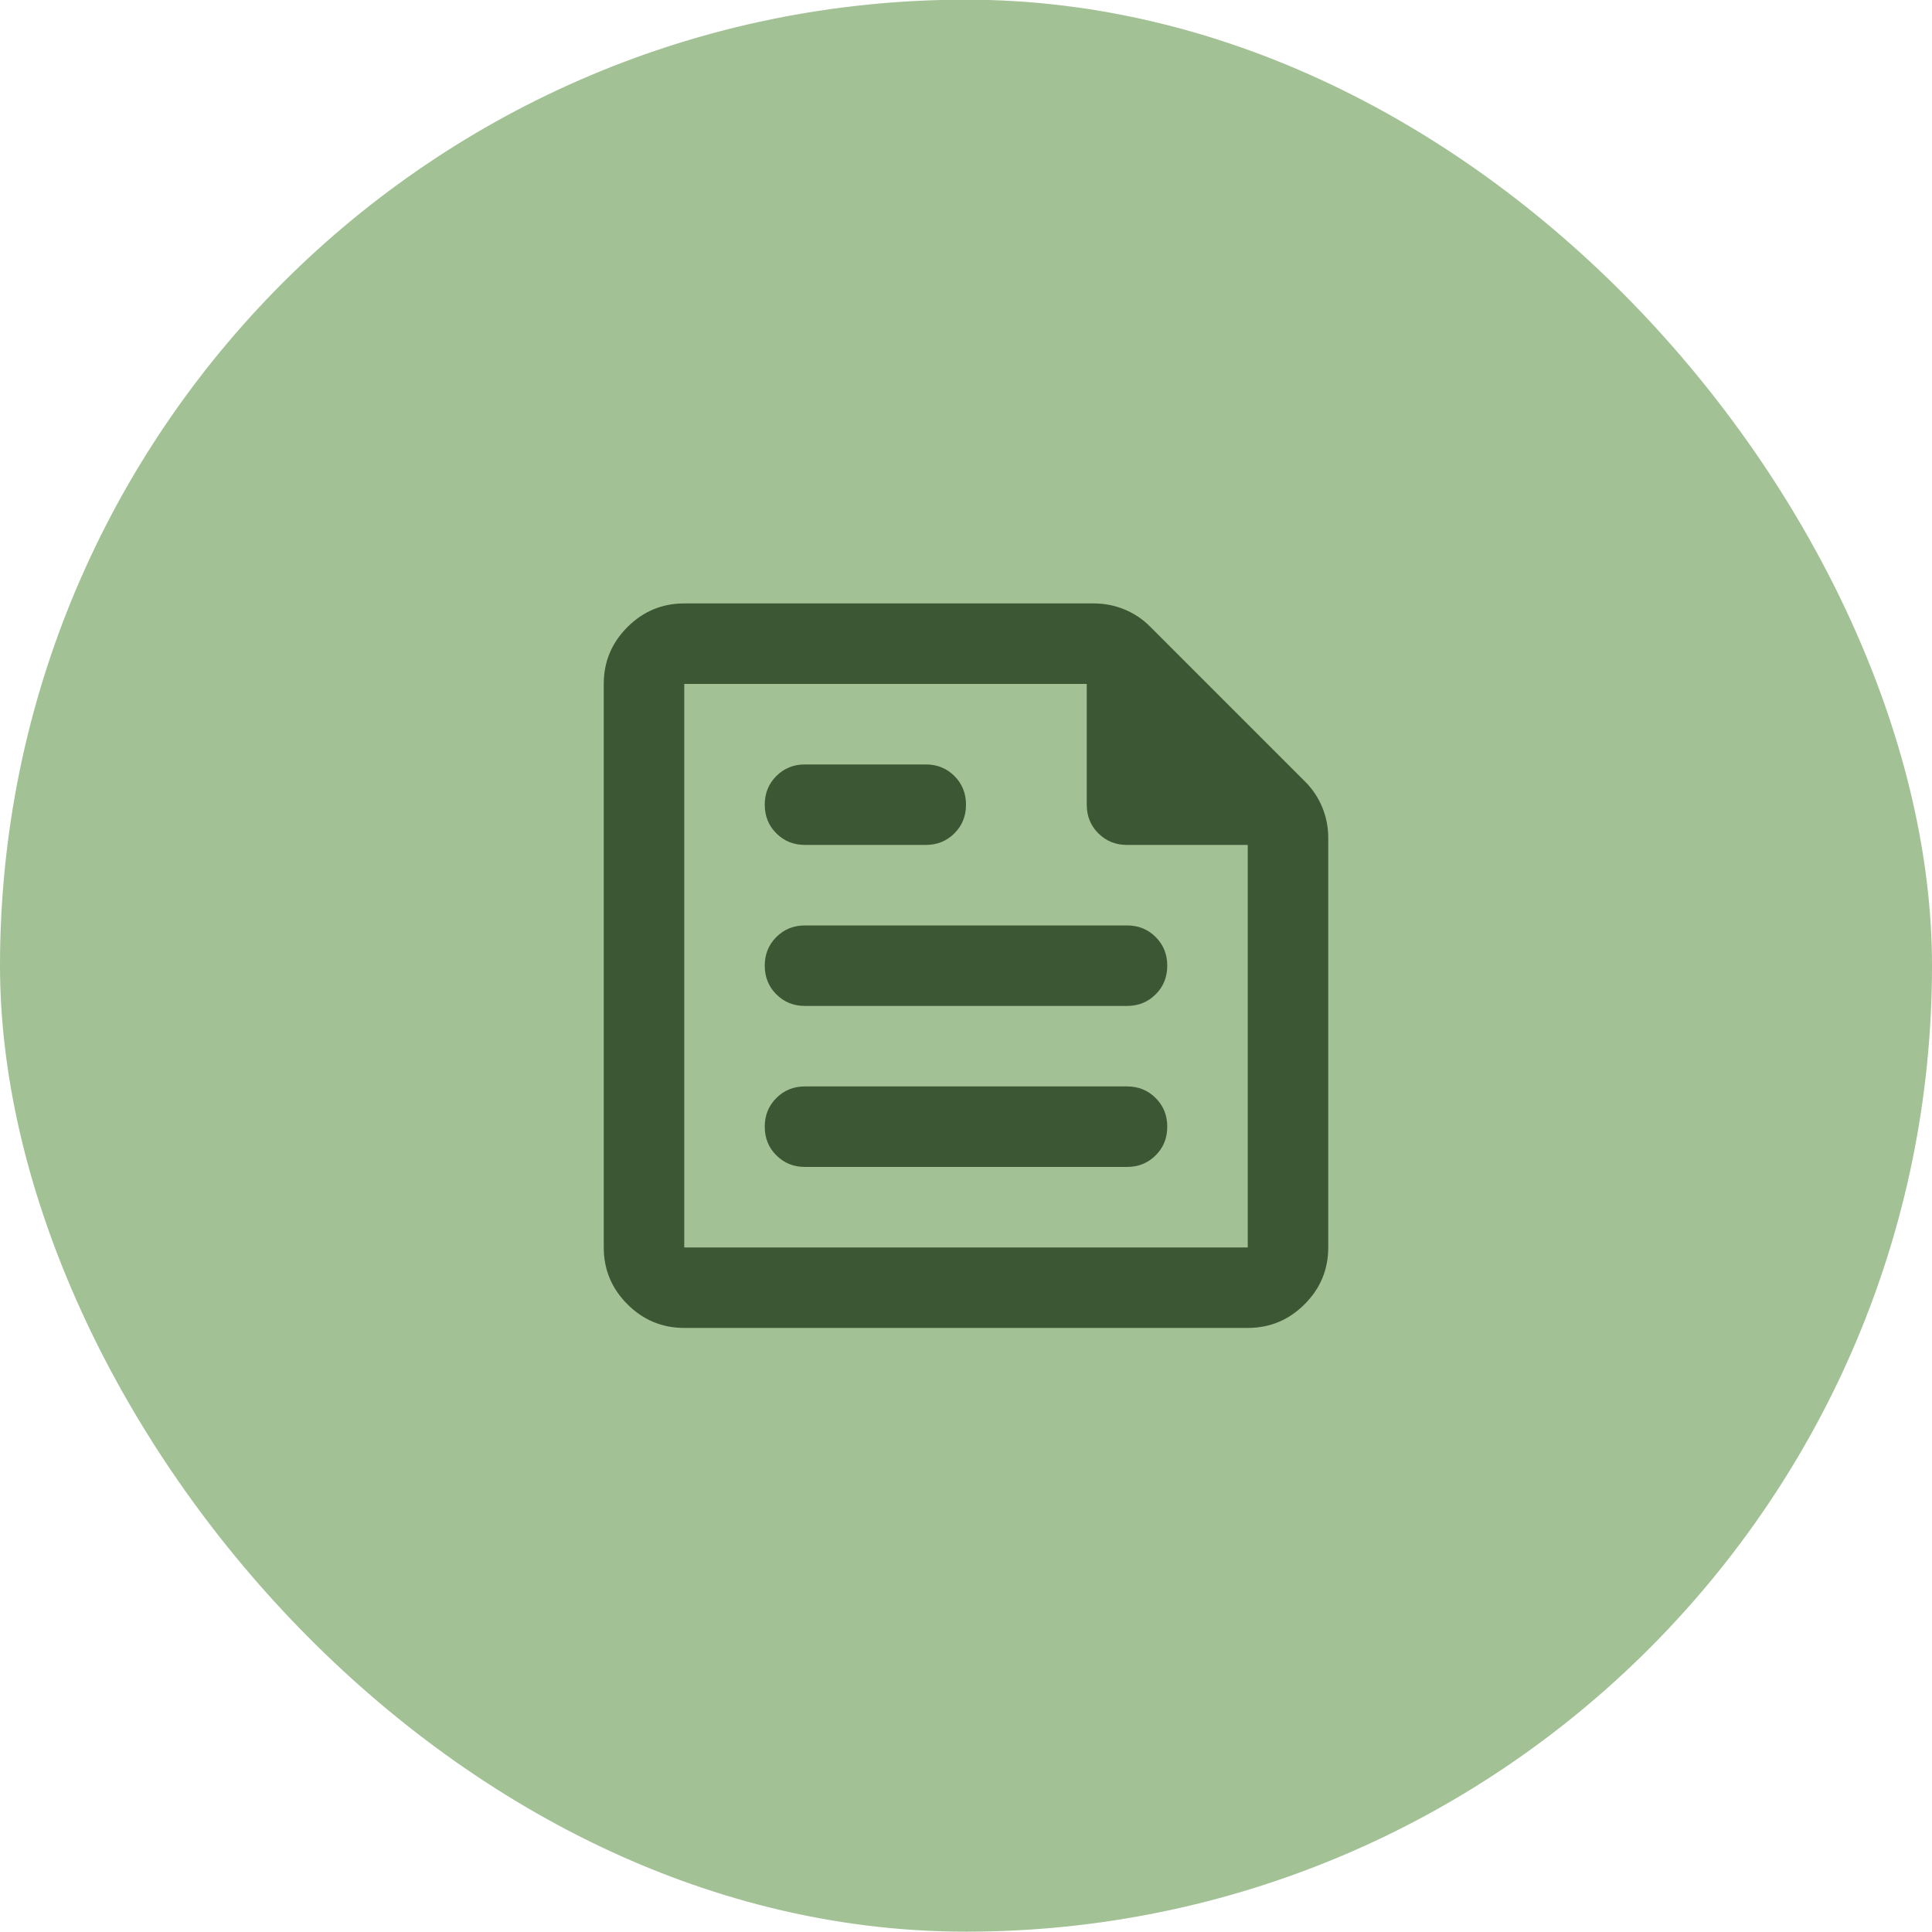 <svg width="24" height="24" viewBox="0 0 24 24" fill="none" xmlns="http://www.w3.org/2000/svg">
<rect y="-0.004" width="24" height="24" rx="12" fill="#A2C195"/>
<mask id="mask0_376_18711" style="mask-type:alpha" maskUnits="userSpaceOnUse" x="6" y="5" width="16" height="17">
<rect x="6" y="5.996" width="16" height="16" fill="#D9D9D9"/>
</mask>
<g mask="url(#mask0_376_18711)">
<path d="M8.5 16.496C8.225 16.496 7.99 16.398 7.794 16.202C7.598 16.006 7.5 15.771 7.5 15.496V8.496C7.5 8.221 7.598 7.986 7.794 7.79C7.99 7.594 8.225 7.496 8.5 7.496H13.588C13.721 7.496 13.848 7.521 13.969 7.571C14.09 7.621 14.196 7.692 14.287 7.784L16.212 9.709C16.304 9.8 16.375 9.907 16.425 10.027C16.475 10.148 16.5 10.275 16.5 10.409V15.496C16.5 15.771 16.402 16.006 16.206 16.202C16.01 16.398 15.775 16.496 15.5 16.496H8.5ZM8.5 15.496H15.5V10.496H14C13.858 10.496 13.74 10.448 13.644 10.352C13.548 10.257 13.5 10.138 13.5 9.996V8.496H8.5V15.496ZM14 14.496C14.142 14.496 14.26 14.448 14.356 14.352C14.452 14.257 14.5 14.138 14.5 13.996C14.5 13.854 14.452 13.736 14.356 13.64C14.26 13.544 14.142 13.496 14 13.496H10C9.858 13.496 9.74 13.544 9.644 13.64C9.548 13.736 9.5 13.854 9.5 13.996C9.5 14.138 9.548 14.257 9.644 14.352C9.74 14.448 9.858 14.496 10 14.496H14ZM11.5 10.496C11.642 10.496 11.76 10.448 11.856 10.352C11.952 10.257 12 10.138 12 9.996C12 9.854 11.952 9.736 11.856 9.64C11.76 9.544 11.642 9.496 11.5 9.496H10C9.858 9.496 9.74 9.544 9.644 9.64C9.548 9.736 9.5 9.854 9.5 9.996C9.5 10.138 9.548 10.257 9.644 10.352C9.74 10.448 9.858 10.496 10 10.496H11.5ZM14 12.496C14.142 12.496 14.26 12.448 14.356 12.352C14.452 12.257 14.5 12.138 14.5 11.996C14.5 11.854 14.452 11.736 14.356 11.64C14.26 11.544 14.142 11.496 14 11.496H10C9.858 11.496 9.74 11.544 9.644 11.64C9.548 11.736 9.5 11.854 9.5 11.996C9.5 12.138 9.548 12.257 9.644 12.352C9.74 12.448 9.858 12.496 10 12.496H14Z" fill="#3C5734"/>
</g>
</svg>
